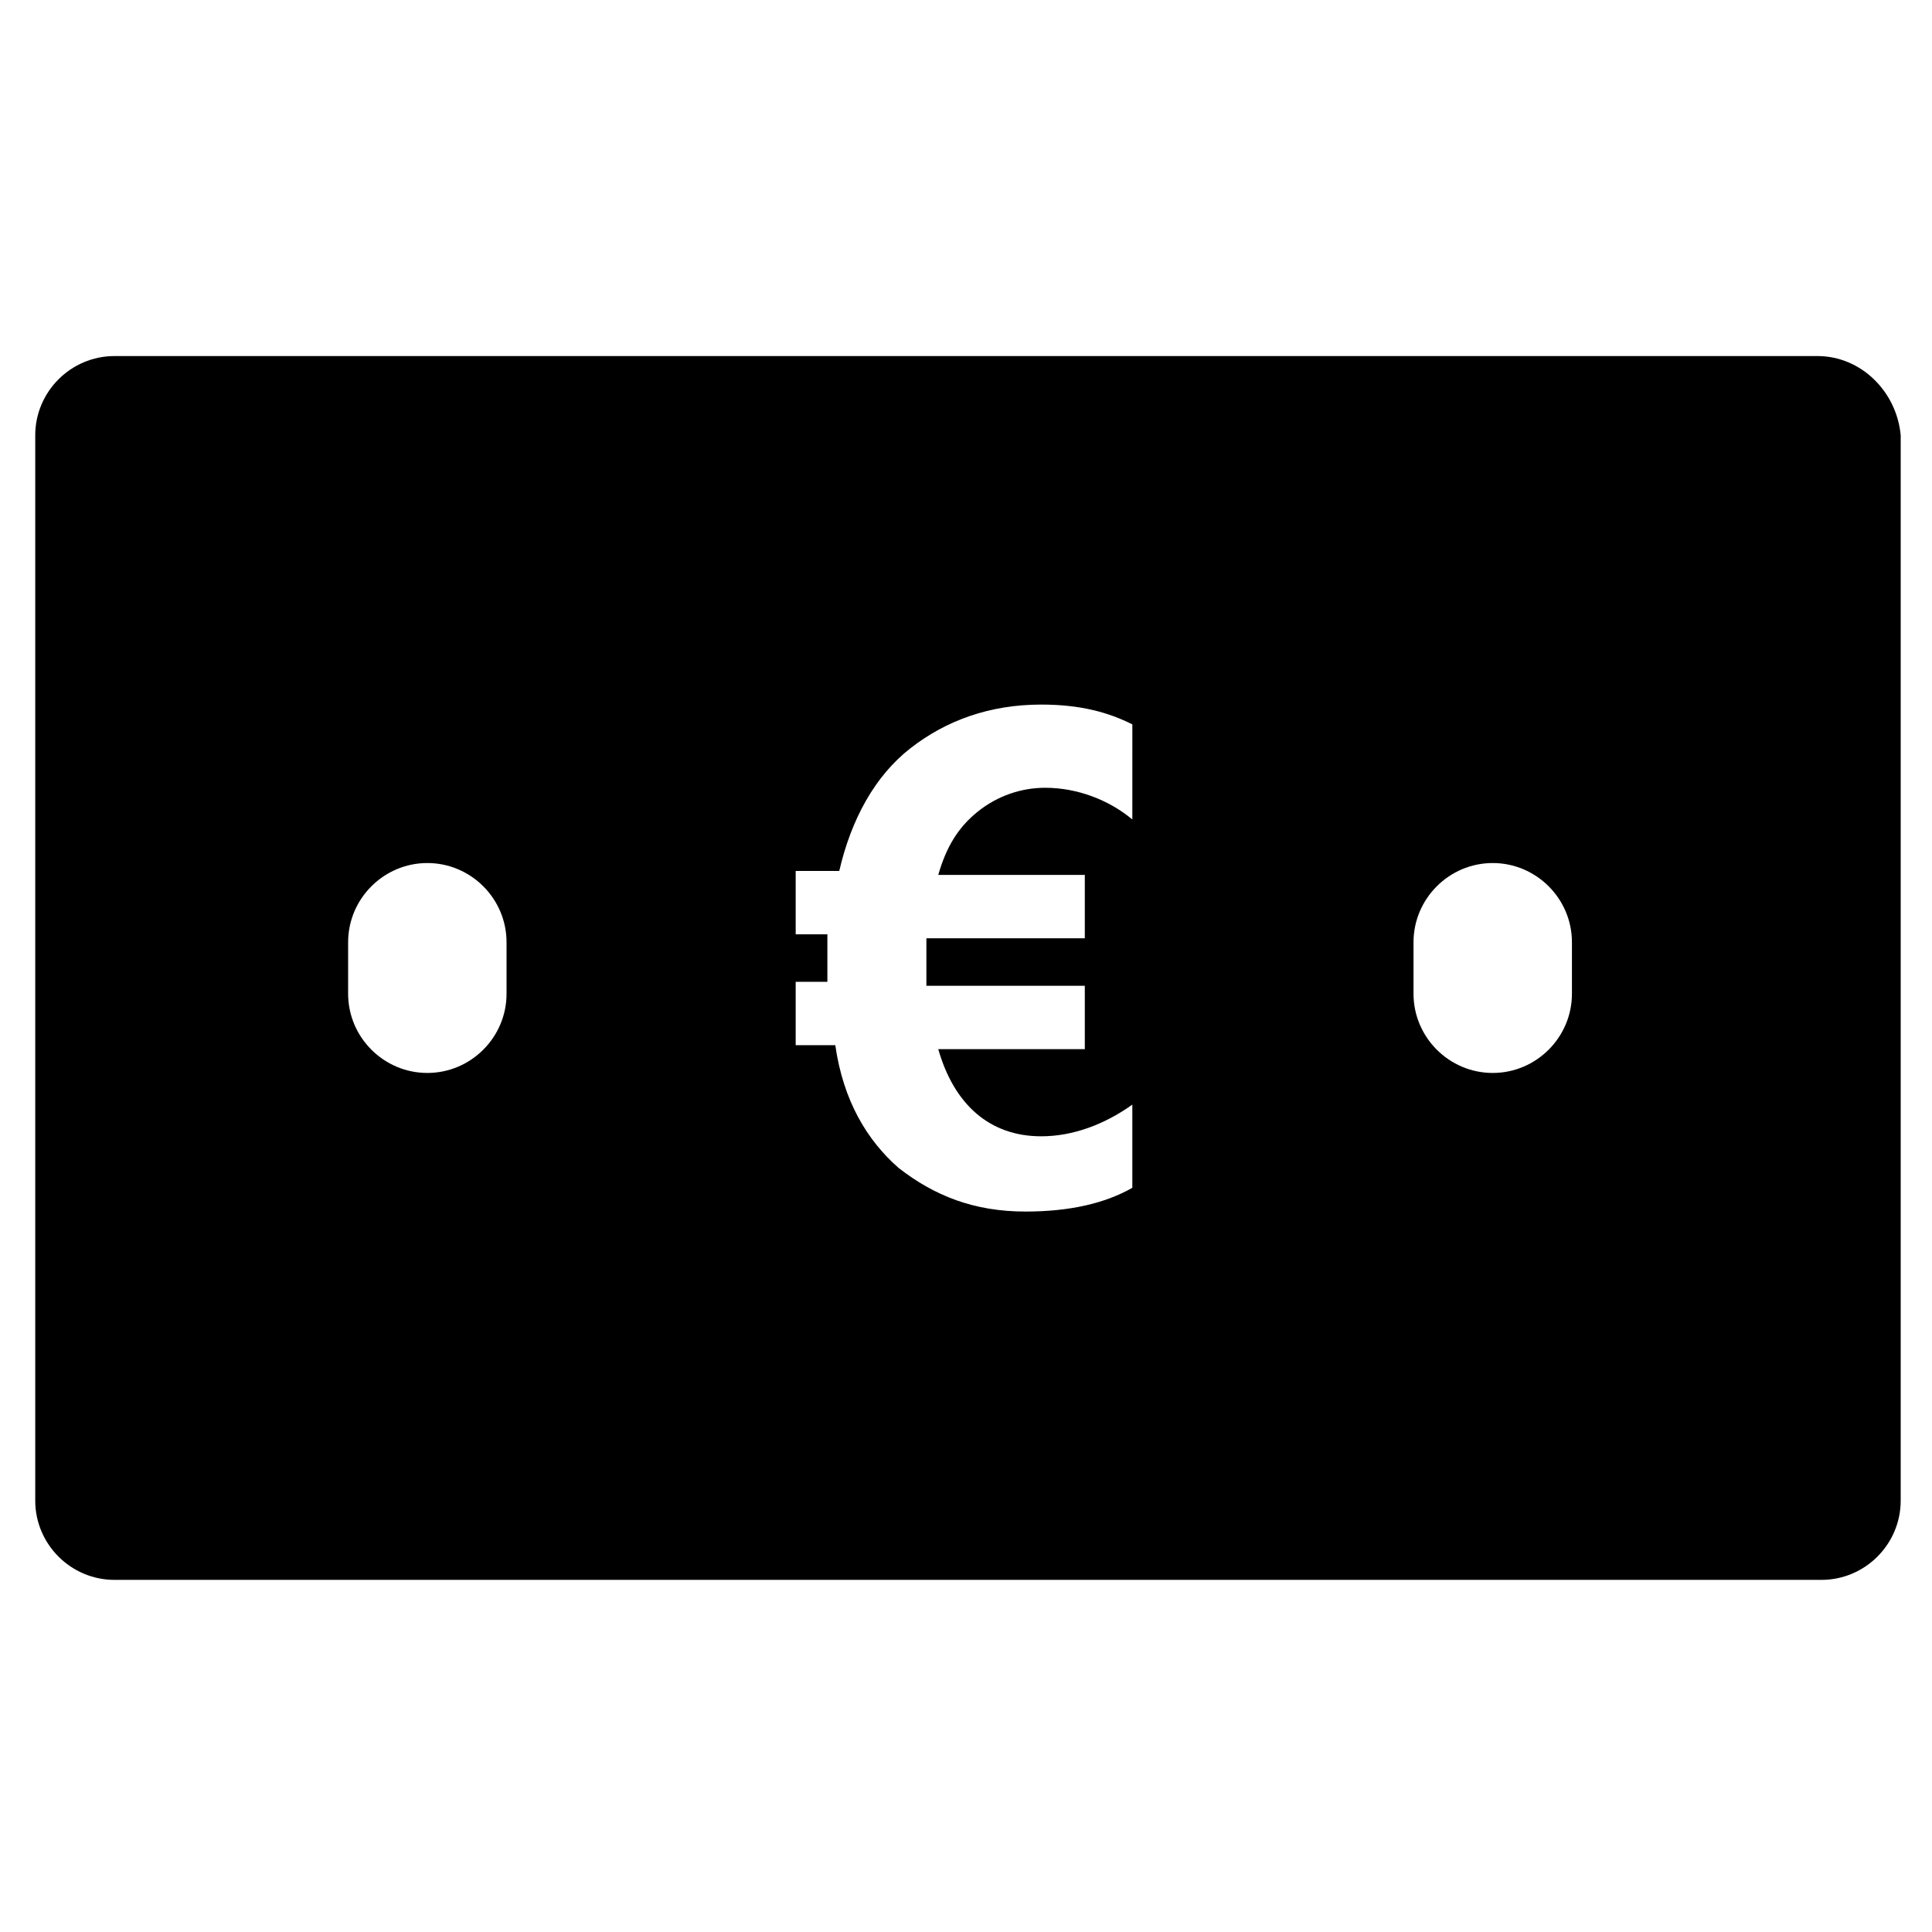 <?xml version="1.0" encoding="UTF-8"?>
<!-- Uploaded to: SVG Repo, www.svgrepo.com, Generator: SVG Repo Mixer Tools -->
<svg fill="#000000" width="800px" height="800px" version="1.1" viewBox="144 144 512 512" xmlns="http://www.w3.org/2000/svg">
 <path d="m625.66 238.36h-451.33c-11.547 0-20.992 9.445-20.992 20.992v282.34c0 11.547 9.445 20.992 20.992 20.992h452.38c11.547 0 20.992-9.445 20.992-20.992v-282.34c-1.047-11.547-10.496-20.992-22.039-20.992zm-347.42 168.99c0 11.547-9.445 20.992-20.992 20.992s-20.992-9.445-20.992-20.992v-13.645c0-11.547 9.445-20.992 20.992-20.992s20.992 9.445 20.992 20.992zm165.84-46.184c-6.297-5.246-14.695-8.398-23.09-8.398-6.297 0-12.594 2.098-17.844 6.297-5.246 4.199-8.398 9.445-10.496 16.793l38.836 0.004v16.793h-41.984v7.348 5.246h41.984v16.793h-38.836c4.199 14.695 13.645 23.09 27.289 23.09 8.398 0 16.793-3.148 24.141-8.398v22.043c-7.348 4.199-16.793 6.297-28.34 6.297-13.645 0-24.141-4.199-33.586-11.547-8.398-7.348-14.695-17.844-16.793-32.539h-10.496v-16.793h8.398v-5.246-7.348h-8.398v-16.793h11.547c3.148-13.645 9.445-25.191 18.895-32.539 9.445-7.348 20.992-11.547 34.637-11.547 10.496 0 17.844 2.098 24.141 5.246zm116.5 46.184c0 11.547-9.445 20.992-20.992 20.992s-20.992-9.445-20.992-20.992v-13.645c0-11.547 9.445-20.992 20.992-20.992s20.992 9.445 20.992 20.992z"/>
</svg>